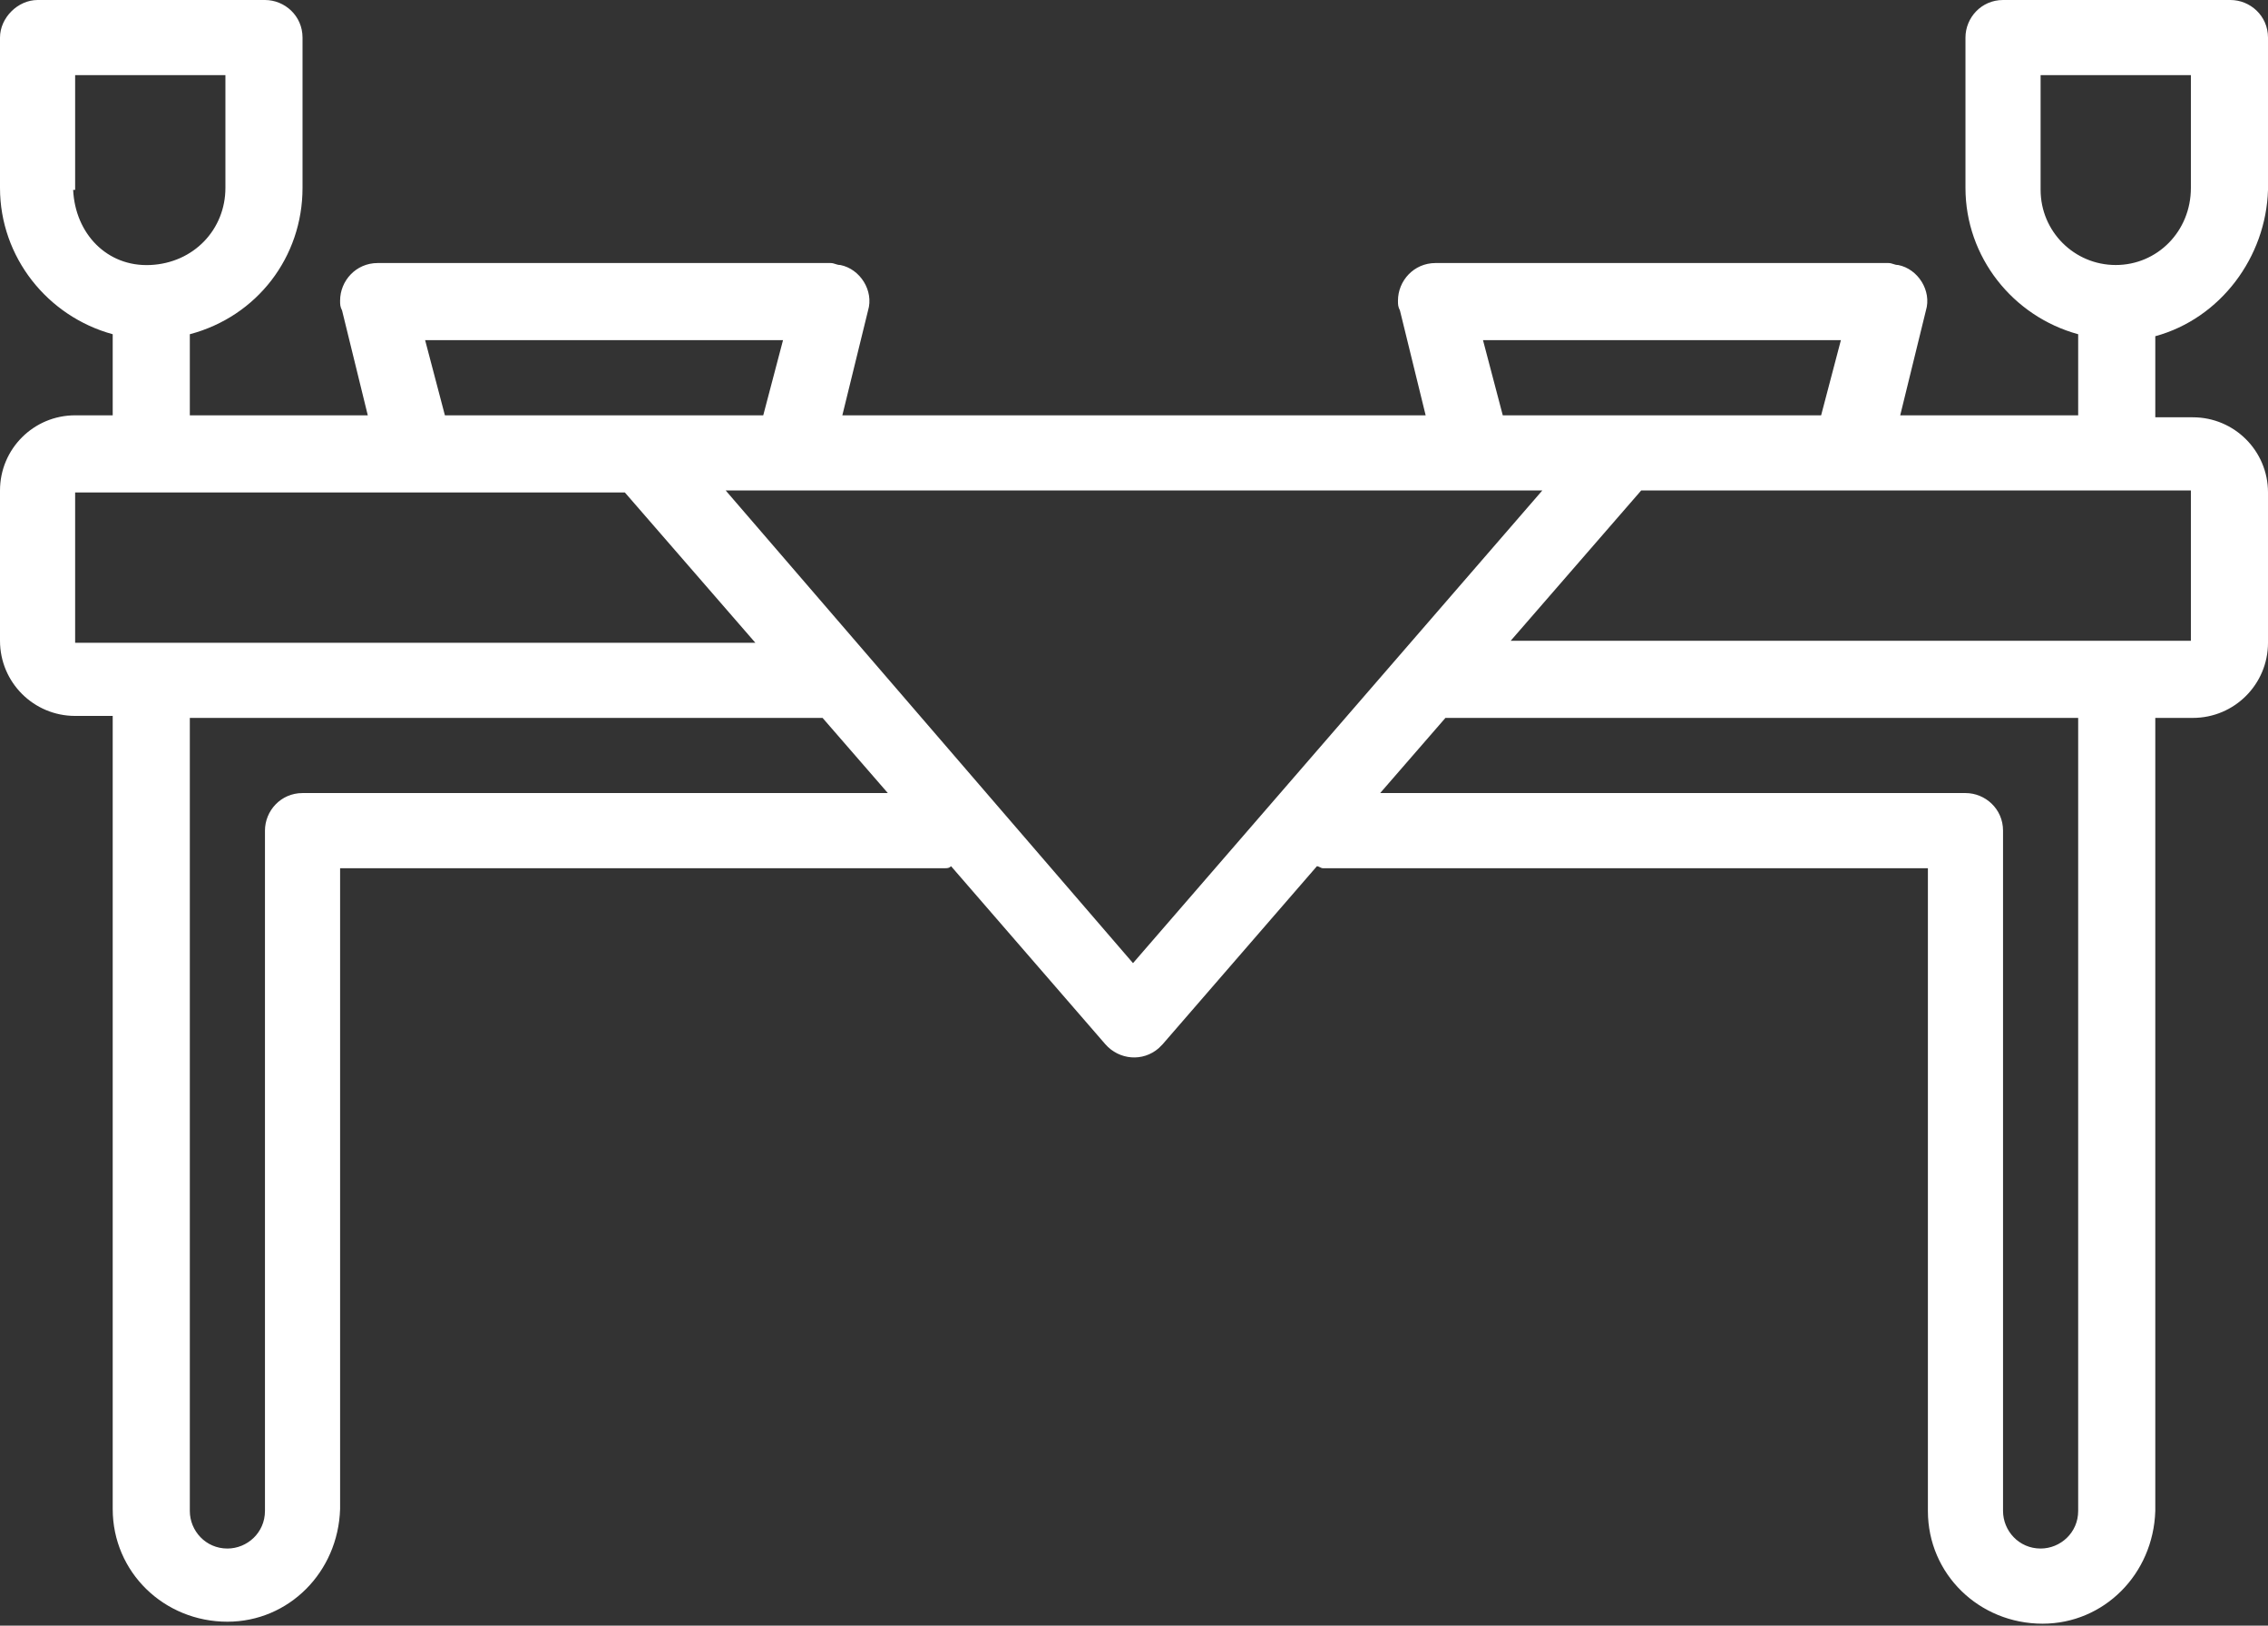 <?xml version="1.0" encoding="utf-8"?>
<!-- Generator: Adobe Illustrator 22.0.0, SVG Export Plug-In . SVG Version: 6.00 Build 0)  -->
<svg version="1.1" id="Livello_1" xmlns="http://www.w3.org/2000/svg" xmlns:xlink="http://www.w3.org/1999/xlink" x="0px" y="0px"
	 viewBox="0 0 114.7 82.2" style="enable-background:new 0 0 114.7 82.2;" xml:space="preserve">
<rect x="0" y="0" width="114.7" height="82.2" fill="#333333" stroke="none"/>
<g transform="translate(0)">
	<path style="fill:#FFFFFF;" d="M114.7,9.6V1.9c0-1.1-0.9-1.9-1.9-1.9h-11.5c-1.1,0-1.9,0.9-1.9,1.9v7.6c0,3.5,2.4,6.5,5.7,7.4V21
		h-9l1.3-5.3c0.3-1-0.4-2.1-1.4-2.3c-0.2,0-0.3-0.1-0.5-0.1H72.6c-1.1,0-1.9,0.9-1.9,1.9c0,0.2,0,0.3,0.1,0.5l1.3,5.3H42.6l1.3-5.3
		c0.3-1-0.4-2.1-1.4-2.3c-0.2,0-0.3-0.1-0.5-0.1H19.1c-1.1,0-1.9,0.9-1.9,1.9c0,0.2,0,0.3,0.1,0.5l1.3,5.3h-9v-4.1
		c3.4-0.9,5.7-3.9,5.7-7.4V1.9c0-1.1-0.9-1.9-1.9-1.9H1.9C0.9,0,0,0.9,0,1.9v7.6c0,3.5,2.4,6.5,5.7,7.4V21H3.8C1.7,21,0,22.7,0,24.8
		l0,0v7.6c0,2.1,1.7,3.8,3.8,3.8h0h1.9v40.1c0,3.2,2.6,5.7,5.8,5.7c3.1,0,5.6-2.5,5.7-5.7V43.9h30.6c0.1,0,0.2,0,0.3-0.1l7.8,9
		c0.7,0.8,1.9,0.9,2.7,0.2c0.1-0.1,0.1-0.1,0.2-0.2l7.8-9c0.1,0,0.2,0.1,0.3,0.1h30.6v32.5c0,3.2,2.6,5.7,5.8,5.7
		c3.1,0,5.6-2.5,5.7-5.7V36.3h1.9c2.1,0,3.8-1.7,3.8-3.8v0v-7.6c0-2.1-1.7-3.8-3.8-3.8h0h-1.9v-4.1C112.3,16.1,114.6,13,114.7,9.6z
		 M93.1,17.2l-1,3.8H76l-1-3.8H93.1z M39.6,17.2l-1,3.8H22.5l-1-3.8H39.6z M3.8,9.6V3.8h7.6v5.7c0,2.1-1.6,3.8-3.8,3.9
		s-3.8-1.6-3.9-3.8C3.8,9.6,3.8,9.6,3.8,9.6z M3.8,32.5v-7.6h27.8l6.6,7.6L3.8,32.5z M15.3,40.1c-1.1,0-1.9,0.9-1.9,1.9v34.4
		c0,1.1-0.9,1.9-1.9,1.9c-1.1,0-1.9-0.9-1.9-1.9V36.3h32l3.3,3.8H15.3z M57.3,48.7L36.7,24.8H78L57.3,48.7z M105.1,76.4
		c0,1.1-0.9,1.9-1.9,1.9c-1.1,0-1.9-0.9-1.9-1.9V42c0-1.1-0.9-1.9-1.9-1.9H69.8l3.3-3.8h32L105.1,76.4z M110.8,24.8v7.6H76.4
		l6.6-7.6H110.8z M107,13.4c-2.1,0-3.8-1.7-3.8-3.8v0V3.8h7.6v5.7C110.8,11.7,109.1,13.4,107,13.4z"/>
</g>
</svg>
